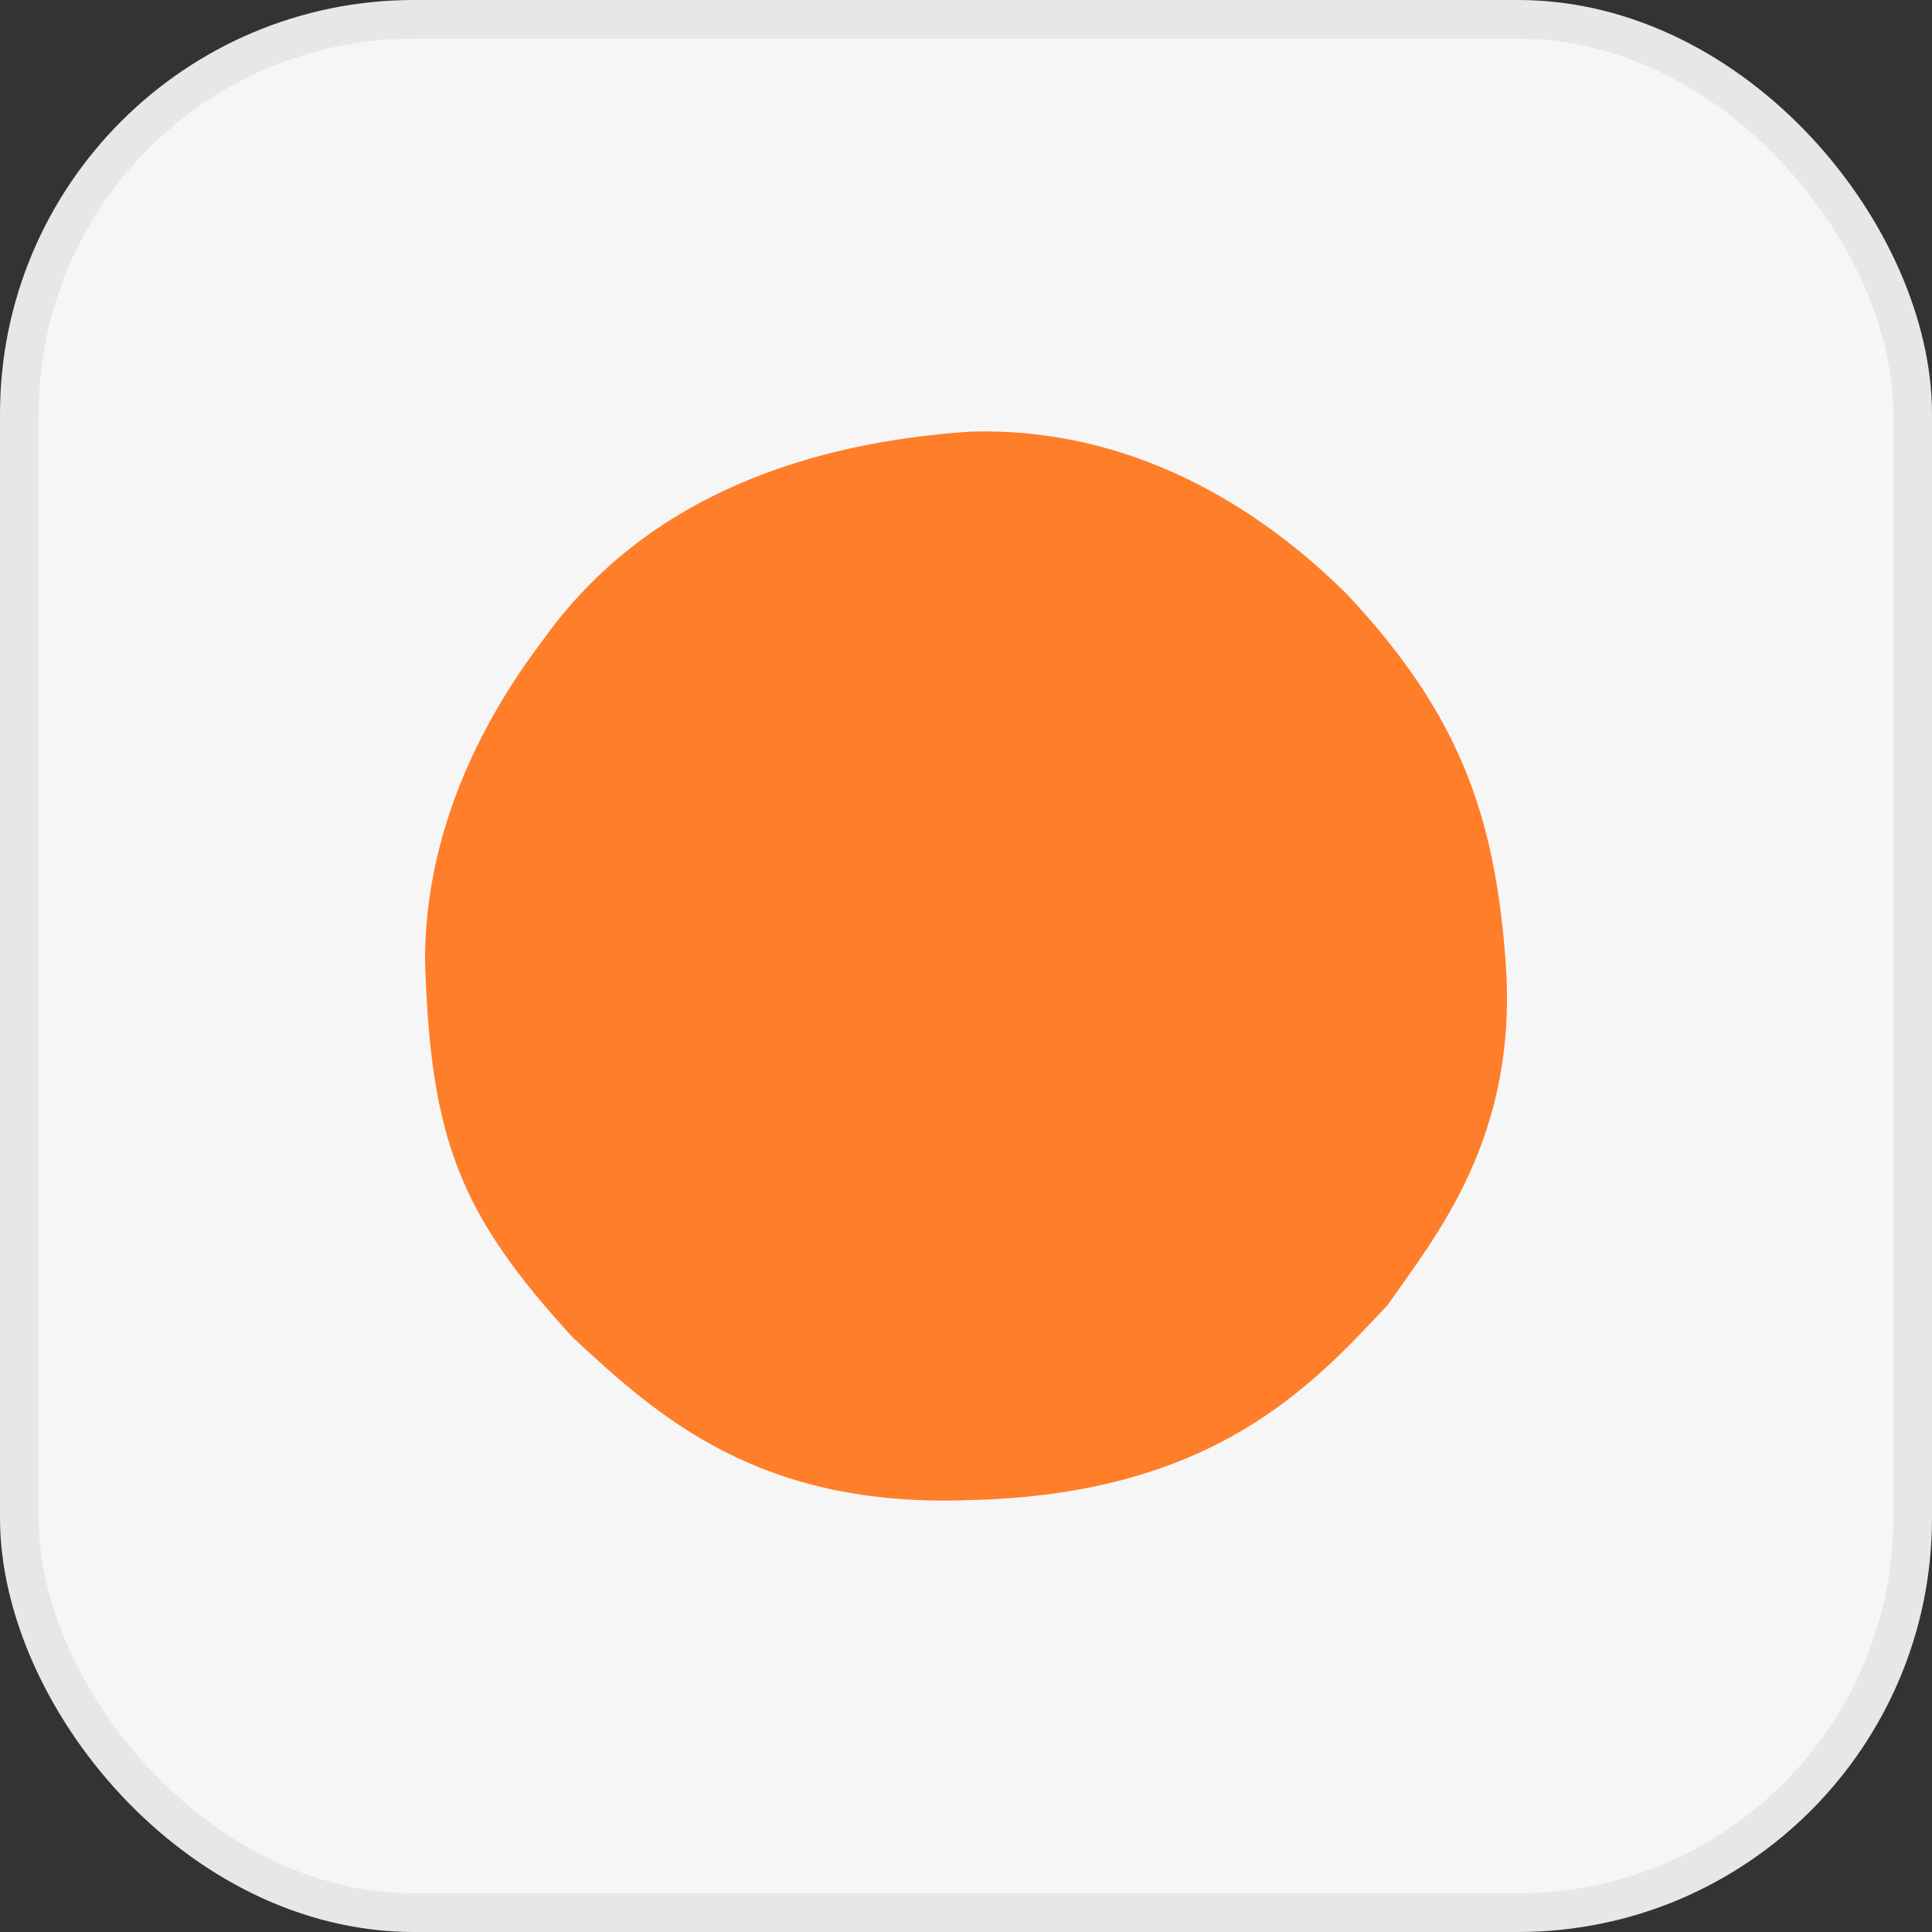 <svg width="50" height="50" viewBox="0 0 50 50" fill="none" xmlns="http://www.w3.org/2000/svg">
<rect x="0" y="0" width="50" height="50" fill="#333333" stroke="none"/>
<rect x="0.5" y="0.5" width="49" height="49" rx="10.214" fill="#F6F6F6"/>
<rect x="0.5" y="0.5" width="49" height="49" rx="10.214" stroke="#E7E7E7"/>
<path d="M38.963 24.859C39.31 29.421 37.159 31.979 35.91 33.776C33.967 35.849 31.4 38.684 25.085 38.822C19.673 39.029 17.037 36.679 14.816 34.605C11.902 31.425 11.139 29.49 11 24.859C11 21.955 12.11 19.121 14.053 16.564C16.759 12.762 21.061 11.448 25.085 11.172C29.249 11.034 32.579 13.107 34.869 15.389C37.783 18.499 38.685 21.126 38.963 24.859Z" fill="#FF7E2A"/>
</svg>
